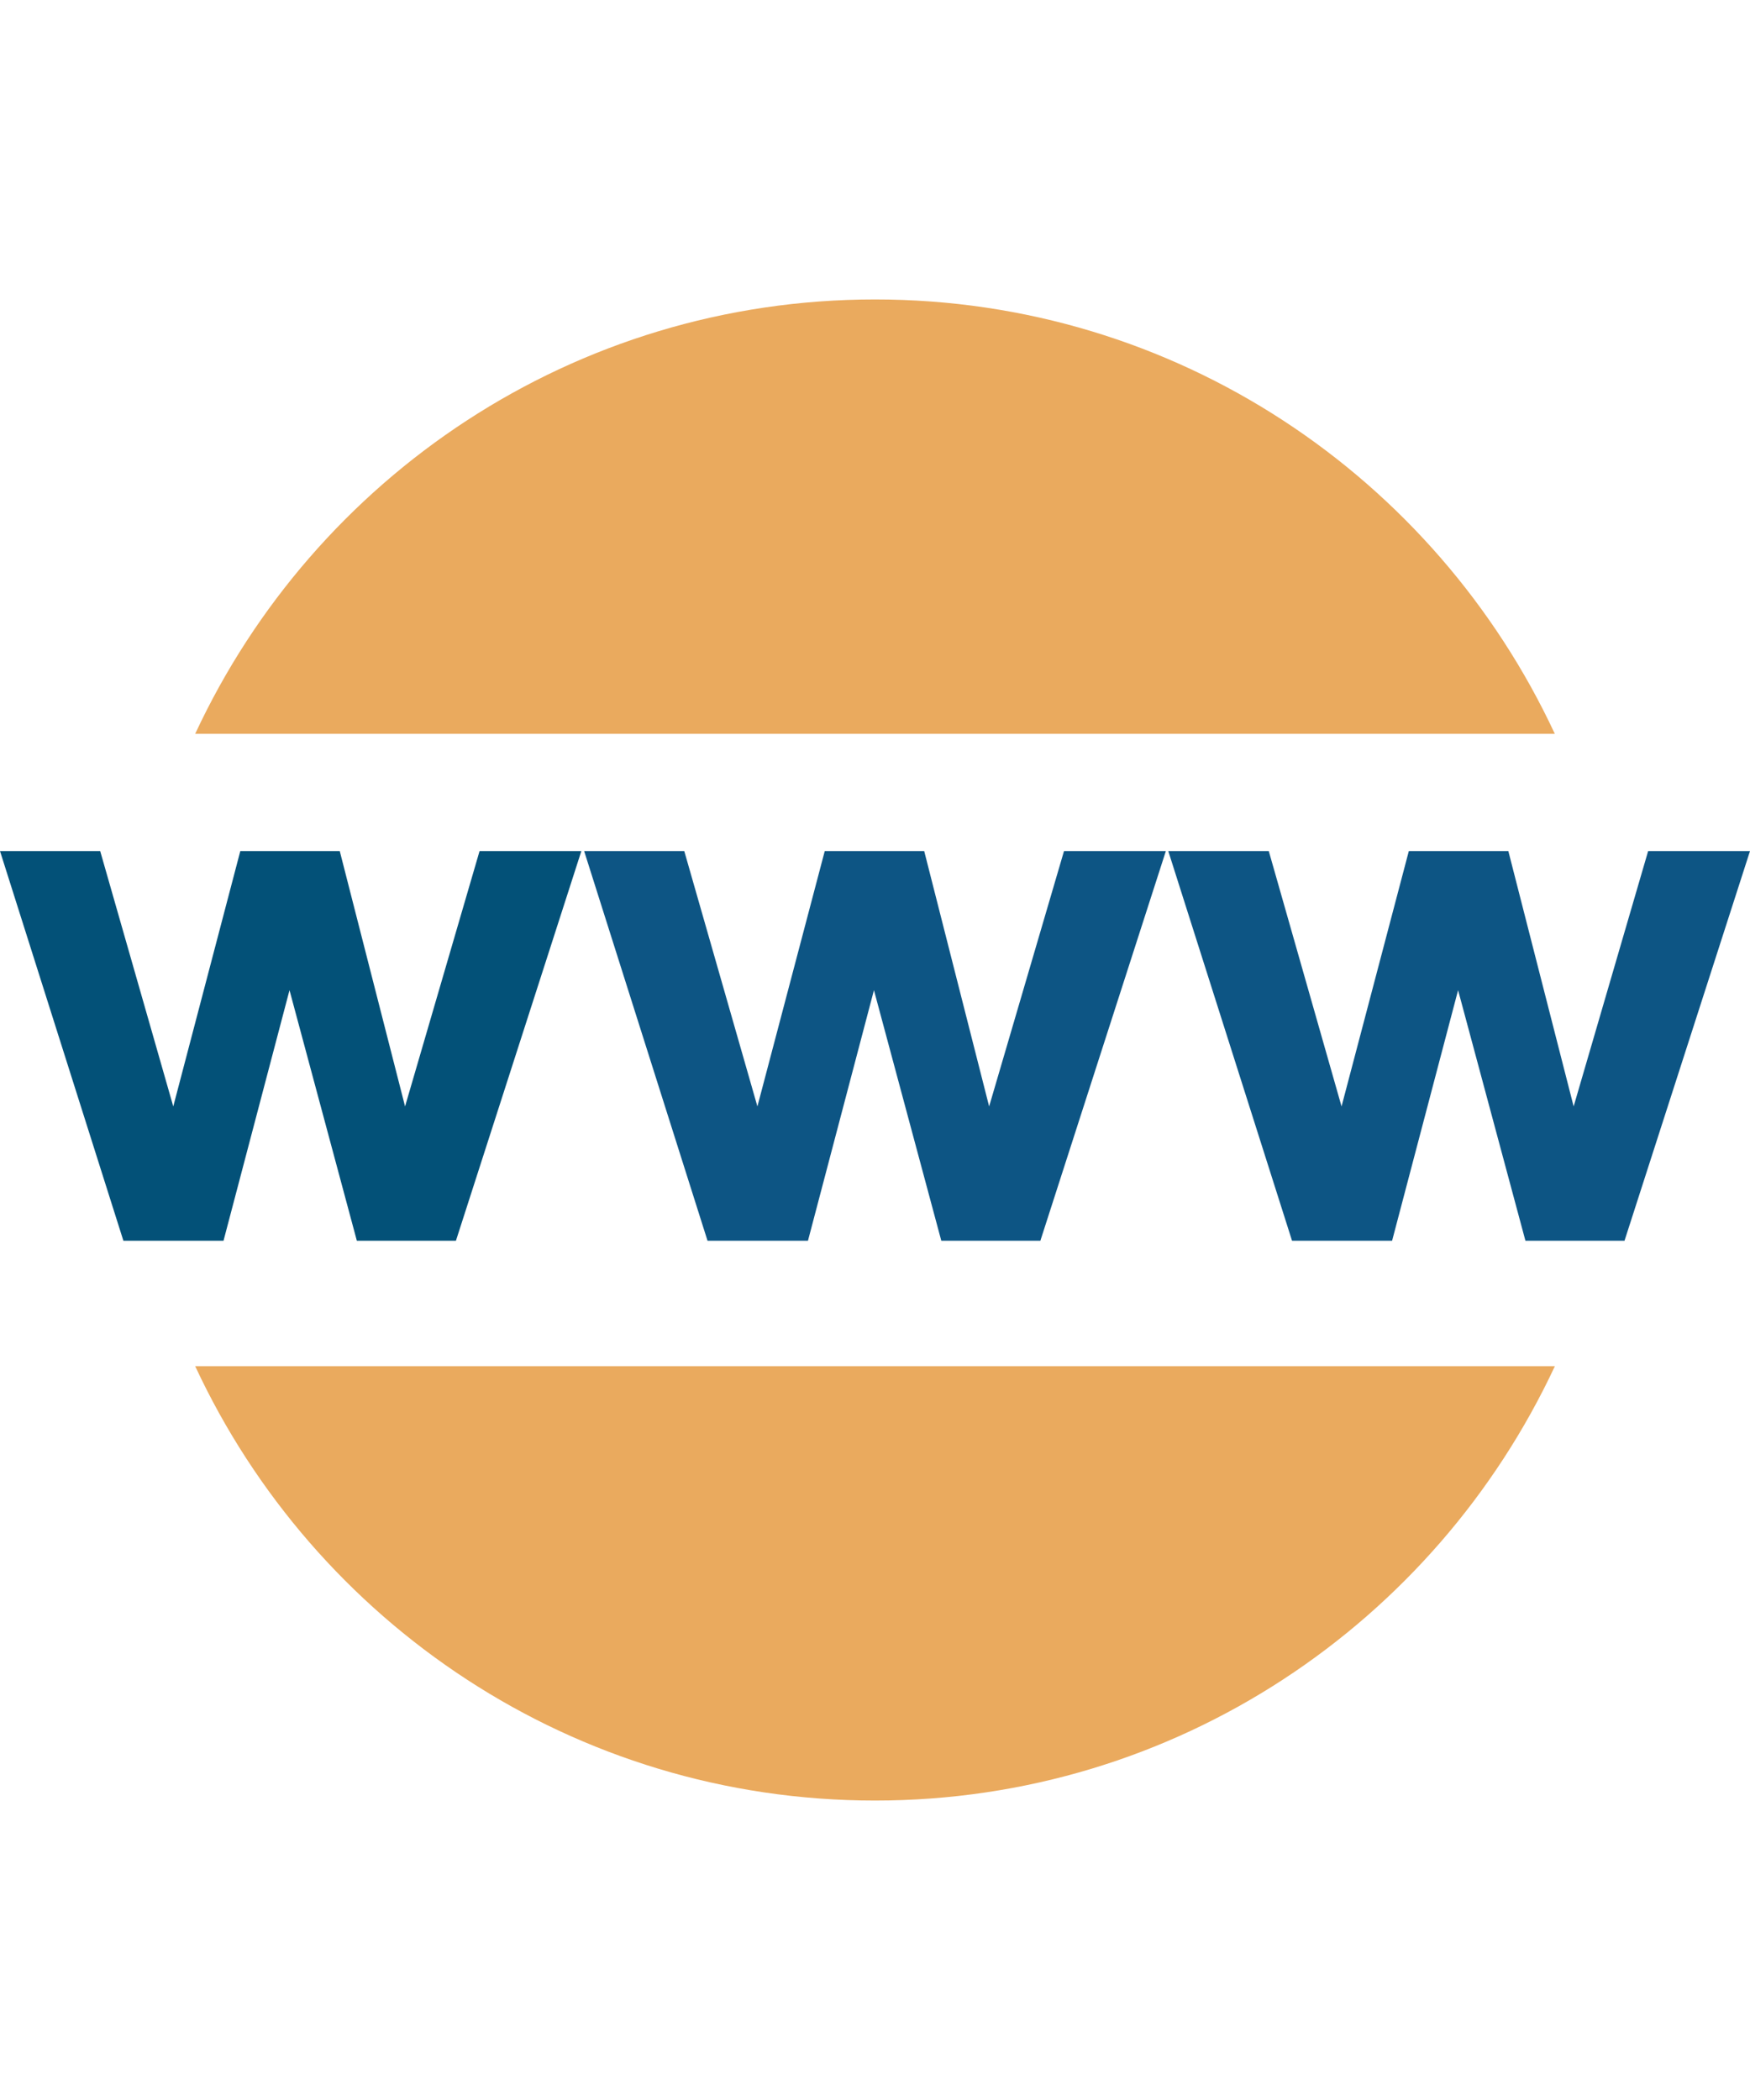 <?xml version="1.0" encoding="utf-8"?>
<!-- Generator: Adobe Illustrator 16.0.3, SVG Export Plug-In . SVG Version: 6.00 Build 0)  -->
<!DOCTYPE svg PUBLIC "-//W3C//DTD SVG 1.1//EN" "http://www.w3.org/Graphics/SVG/1.1/DTD/svg11.dtd">
<svg version="1.1" id="Capa_1" xmlns="http://www.w3.org/2000/svg" xmlns:xlink="http://www.w3.org/1999/xlink" x="0px" y="0px"
	 width="28.35px" height="34.02px" viewBox="0 0 28.35 34.02" enable-background="new 0 0 28.35 34.02" xml:space="preserve">
<g>
	<polygon fill="#035178" points="4.69,16.041 5.781,20.1 7.386,20.1 9.418,13.787 7.769,13.787 6.562,17.924 5.504,13.787 
		3.893,13.787 2.807,17.924 1.623,13.787 0,13.787 1.999,20.1 3.621,20.1 	"/>
	<polygon fill="#0D5584" points="14.972,13.787 13.361,13.787 12.27,17.924 11.085,13.787 9.463,13.787 11.462,20.1 13.089,20.1 
		14.158,16.041 15.249,20.1 16.854,20.1 18.887,13.787 17.237,13.787 16.024,17.924 	"/>
	<polygon fill="#0D5584" points="26.7,13.787 25.493,17.924 24.435,13.787 22.823,13.787 21.733,17.924 20.554,13.787 
		18.926,13.787 20.931,20.1 22.552,20.1 23.621,16.041 24.712,20.1 26.317,20.1 28.35,13.787 	"/>
	<path fill="#EAAA5E" d="M14.175,4.851c-4.884,0-9.081,2.885-11.013,7.037h22.026C23.255,7.736,19.059,4.851,14.175,4.851
		L14.175,4.851z"/>
	<path fill="#EAAA5E" d="M14.175,29.169c4.884,0,9.075-2.885,11.014-7.037H3.162C5.094,26.284,9.291,29.169,14.175,29.169
		L14.175,29.169z"/>
</g>
</svg>
